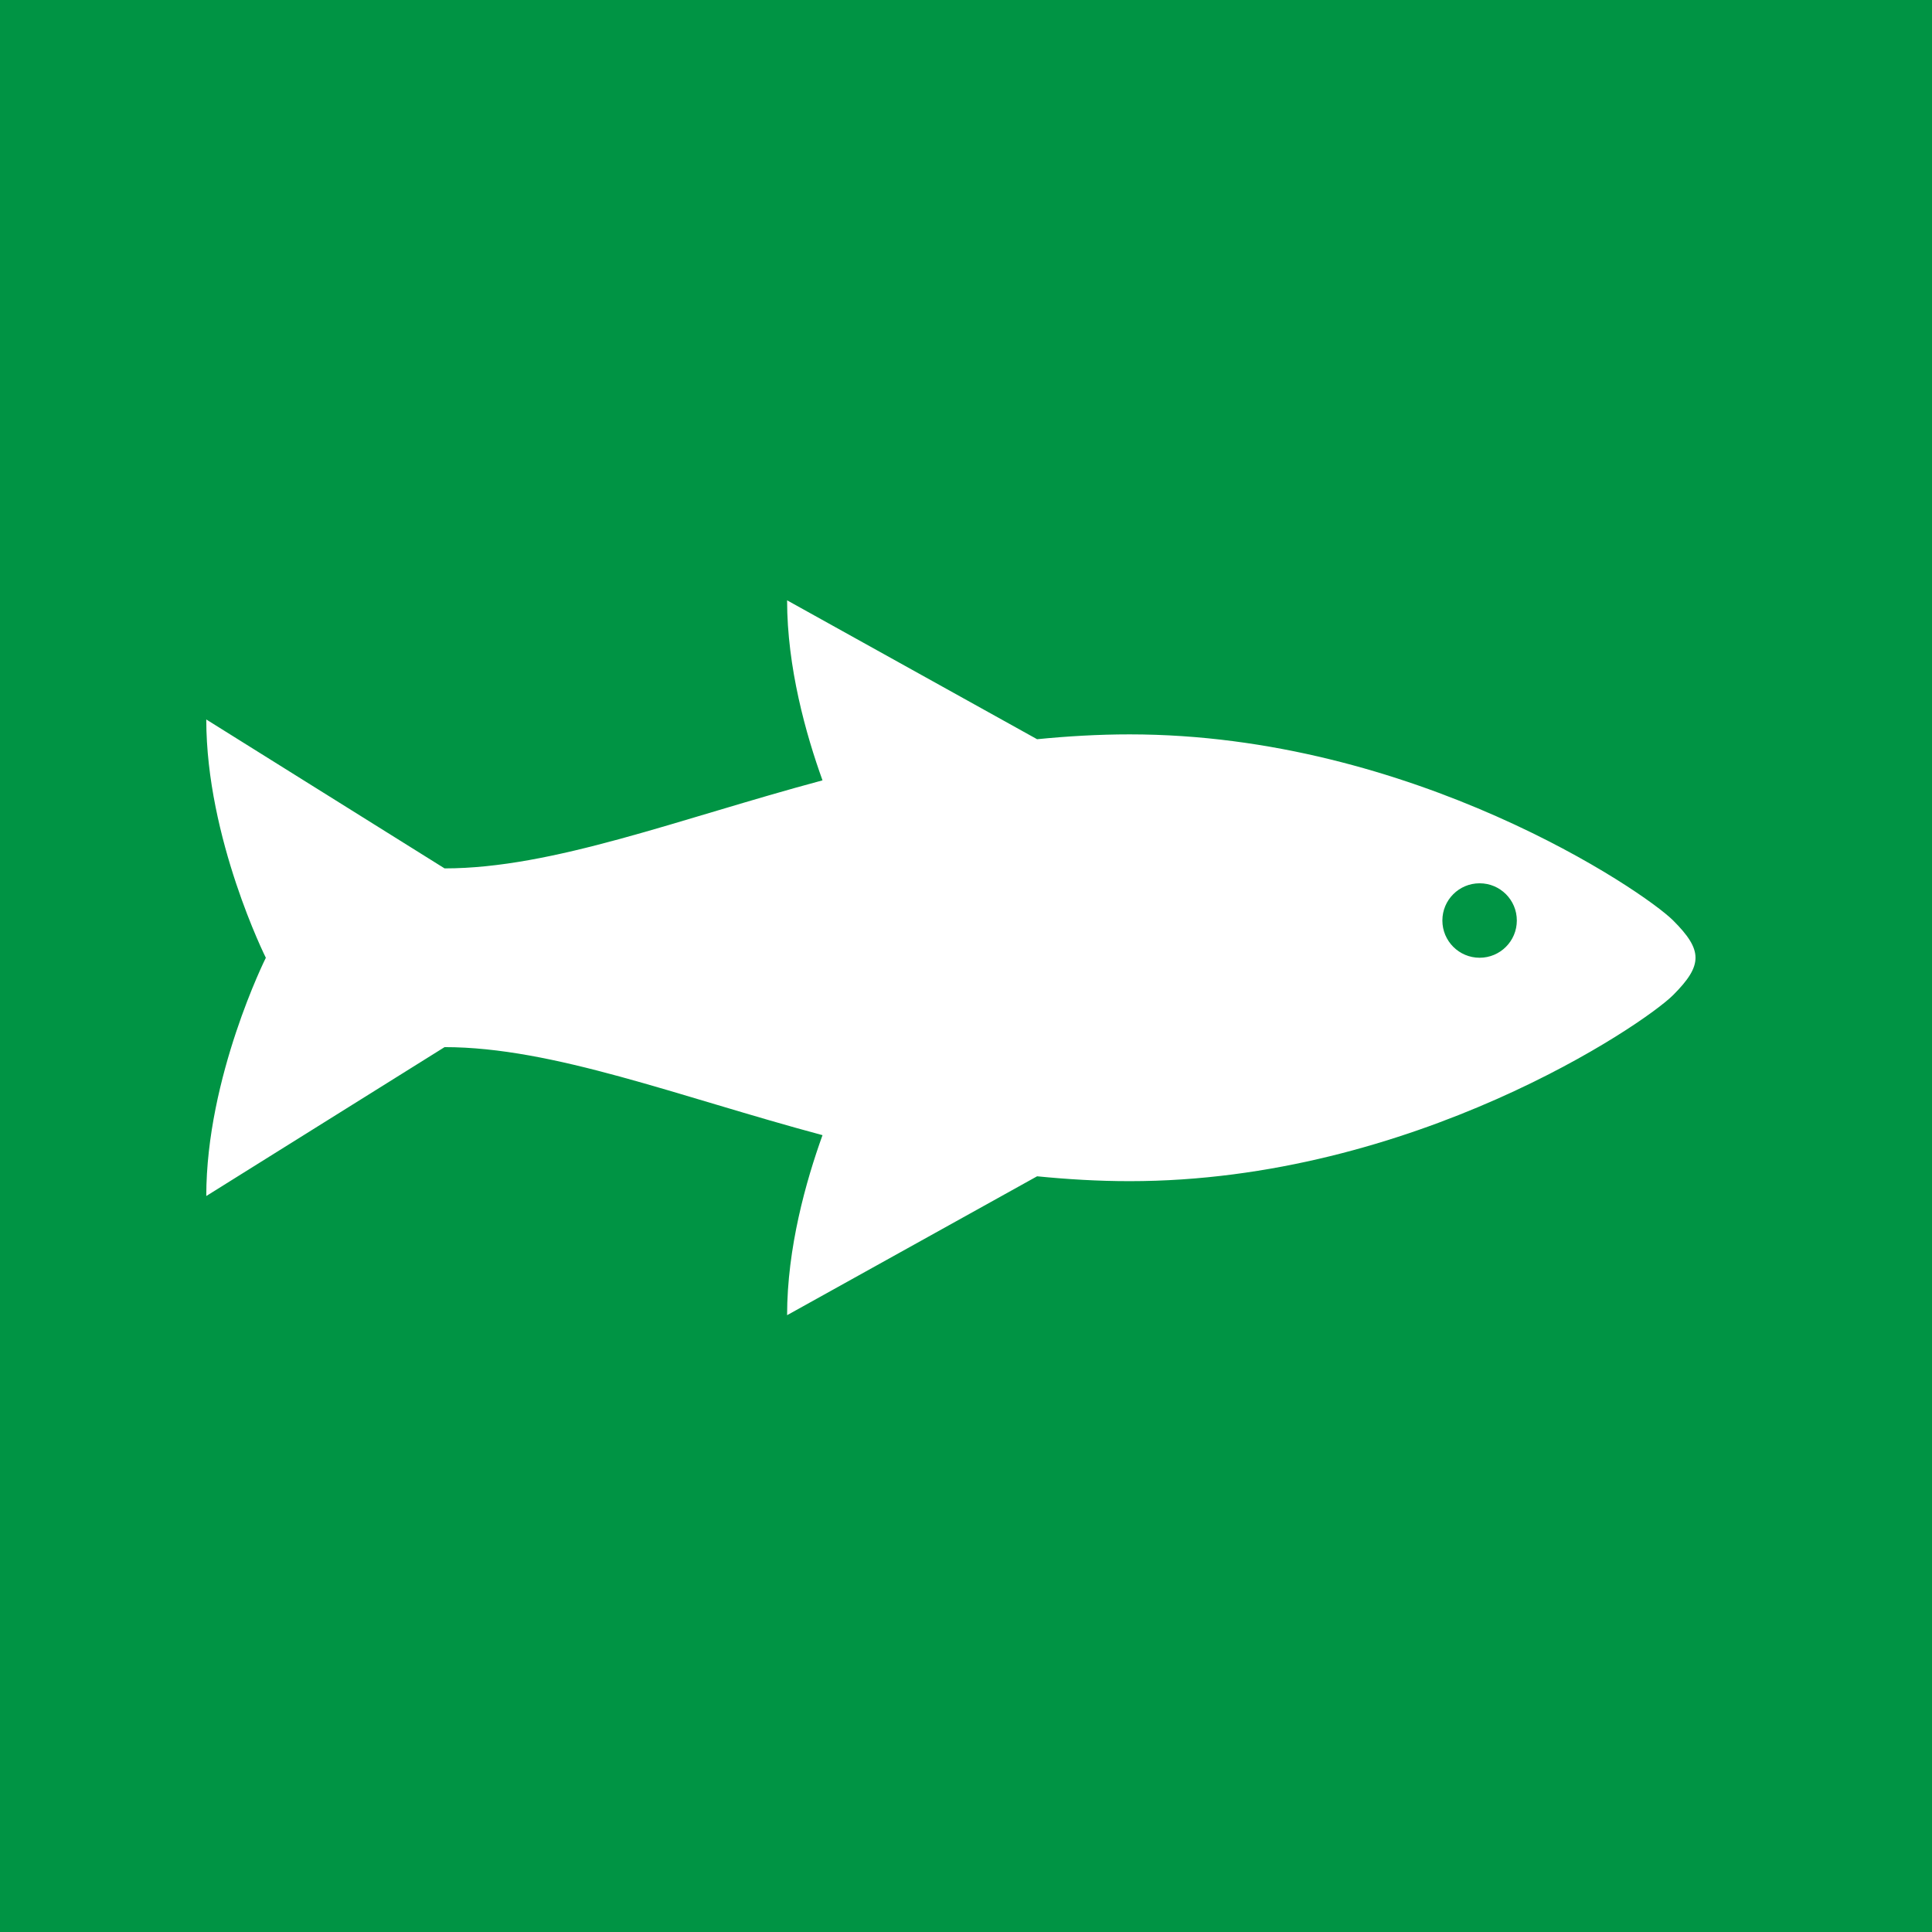 <?xml version="1.0" encoding="utf-8"?>
<!-- Generator: Adobe Illustrator 16.0.0, SVG Export Plug-In . SVG Version: 6.00 Build 0)  -->
<!DOCTYPE svg PUBLIC "-//W3C//DTD SVG 1.1//EN" "http://www.w3.org/Graphics/SVG/1.1/DTD/svg11.dtd">
<svg version="1.1" id="Layer_1" xmlns="http://www.w3.org/2000/svg" xmlns:xlink="http://www.w3.org/1999/xlink" x="0px" y="0px"
	 width="100px" height="100px" viewBox="0 0 100 100" enable-background="new 0 0 100 100" xml:space="preserve">
<g display="none">
</g>
<g id="balik_1_">
	<rect id="back" fill="#009444" width="100" height="100"/>
	<path id="icon" fill="#FFFFFF" d="M86.604,47.646c-1.541-1.541-13.488-9.635-28.135-9.635
		c-1.637,0-3.229,0.097-4.789,0.251l-12.94-7.189c0,3.473,0.977,6.947,1.833,9.318
		c-7.483,2.008-13.952,4.557-19.562,4.557l-12.334-7.708c0,6.167,3.083,12.334,3.083,12.334
		s-3.083,6.166-3.083,12.332l12.334-7.707c5.61,0,12.078,2.549,19.562,4.557
		c-0.855,2.371-1.833,5.844-1.833,9.318l12.94-7.189c1.561,0.154,3.152,0.252,4.789,0.252
		c14.646,0,26.594-8.094,28.135-9.635C88.147,49.958,88.142,49.182,86.604,47.646z M76.585,49.573
		c-1.064,0-1.928-0.863-1.928-1.928s0.863-1.926,1.928-1.926s1.926,0.861,1.926,1.926
		S77.649,49.573,76.585,49.573z"/>
</g>
<g>
</g>
<g>
</g>
<g>
</g>
<g>
</g>
<g>
</g>
<g>
</g>
</svg>
